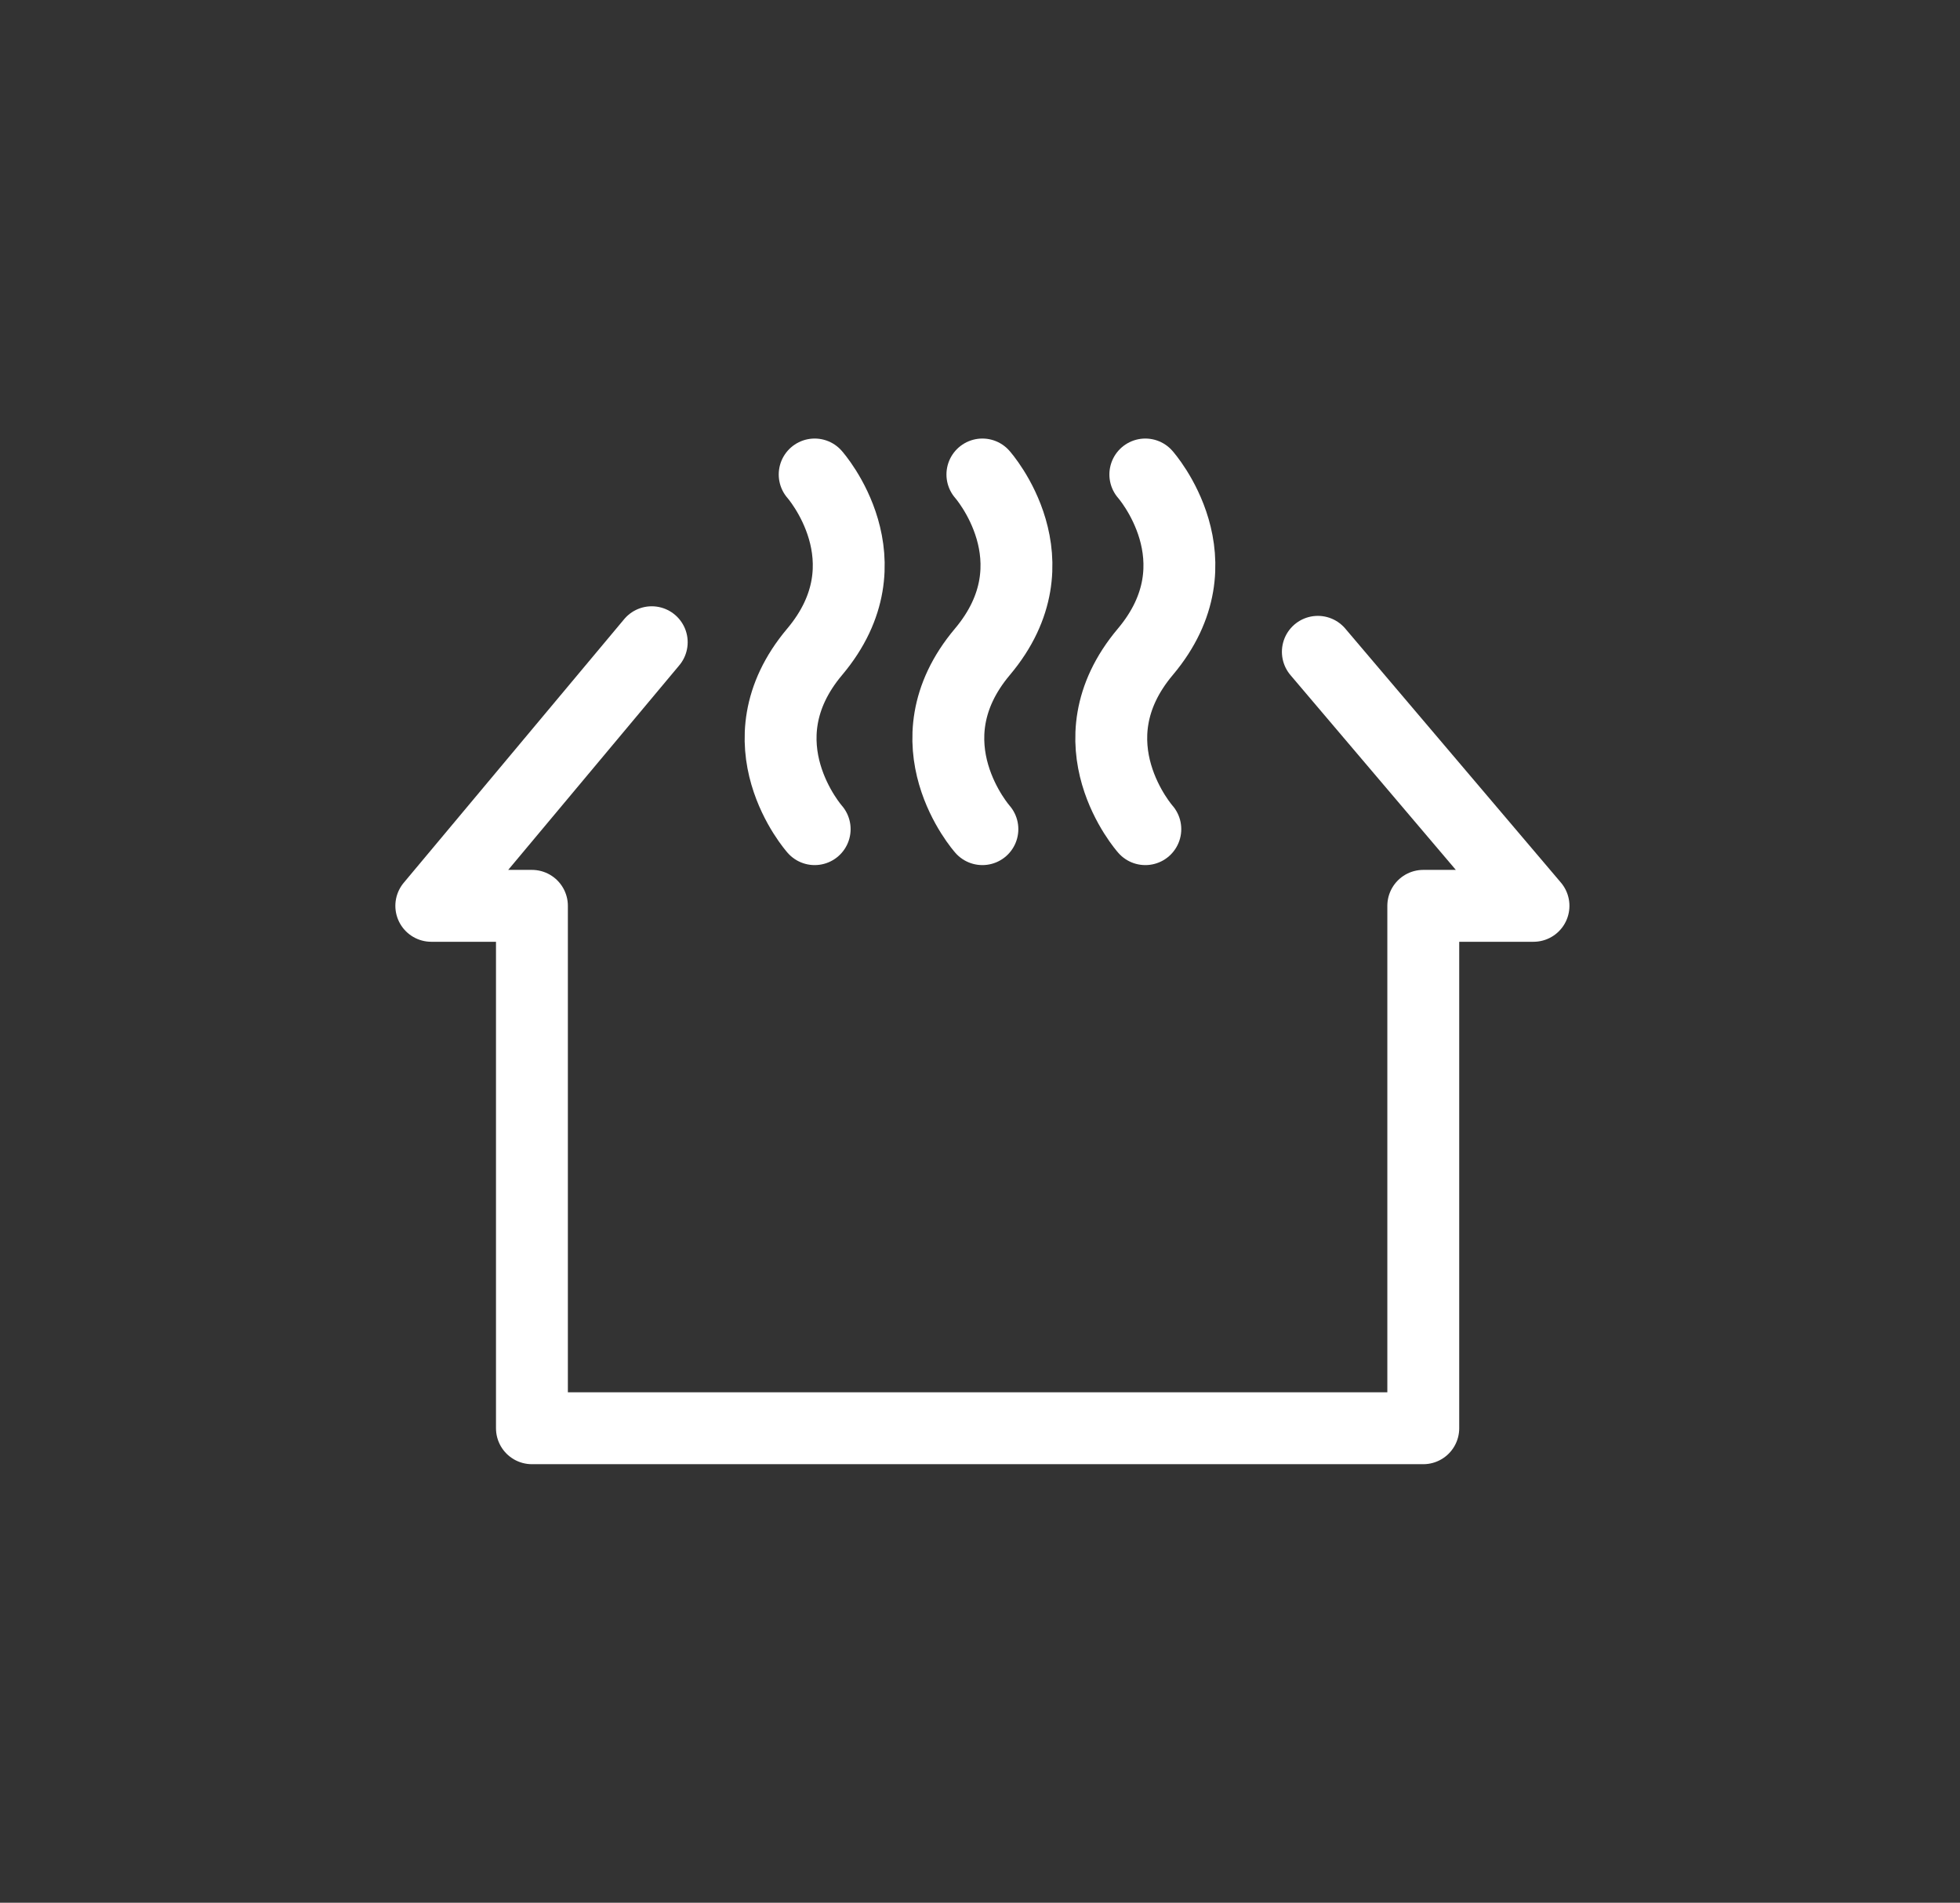<?xml version="1.0" encoding="UTF-8"?>
<svg id="Calque_1" xmlns="http://www.w3.org/2000/svg" viewBox="0 0 40.9 39.7">
  <rect x="0" y="0" width="40.9" height="39.7" fill="#333333" stroke="none"/>
  <path d="M23.9,17.3s-1.6-1.8,0-3.7,0-3.7,0-3.7" style="fill: none; stroke: #fff; stroke-linecap: round; stroke-linejoin: round; stroke-width: 1.5px;"/>
  <path d="M20.5,17.3s-1.6-1.8,0-3.7,0-3.7,0-3.7" style="fill: none; stroke: #fff; stroke-linecap: round; stroke-linejoin: round; stroke-width: 1.5px;"/>
  <path d="M17,17.3s-1.6-1.8,0-3.7,0-3.7,0-3.7" style="fill: none; stroke: #fff; stroke-linecap: round; stroke-linejoin: round; stroke-width: 1.5px;"/>
  <polyline points="13.6 13.4 9 18.9 11.1 18.9 11.1 29.8 29.7 29.8 29.7 18.9 32 18.9 27.5 13.6" style="fill: none; stroke: #fff; stroke-linecap: round; stroke-linejoin: round; stroke-width: 1.5px;"/>
</svg>